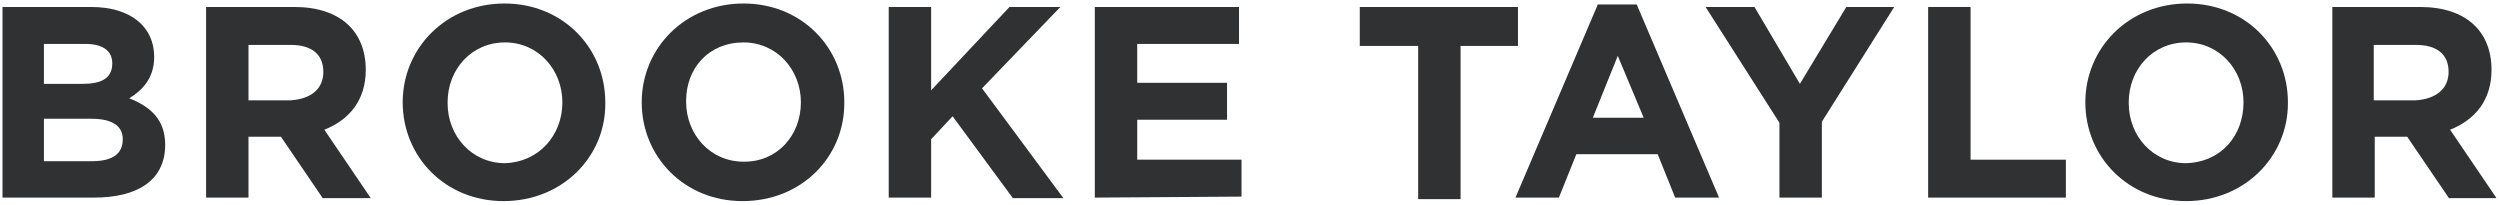 <?xml version="1.0" encoding="utf-8"?>
<!-- Generator: Adobe Illustrator 26.1.0, SVG Export Plug-In . SVG Version: 6.00 Build 0)  -->
<svg version="1.1" id="Layer_1" xmlns="http://www.w3.org/2000/svg" xmlns:xlink="http://www.w3.org/1999/xlink" x="0px" y="0px"
	 viewBox="0 0 501 41" style="enable-background:new 0 0 501 41;" xml:space="preserve">
<style type="text/css">
	.st0{fill:#303133;}
</style>
<g>
	<g>
		<path class="st0" d="M18.8,39.6H0.5V1.4h17.8c7.8,0,12.6,3.9,12.6,10l0,0c0,4.3-2.4,6.7-5,8.3c4.3,1.7,7.2,4.3,7.2,9.3l0,0
			C33.1,36.2,27.5,39.6,18.8,39.6z M22.5,12.7c0-2.6-2-3.9-5.4-3.9H8.8v8h7.8C20.3,16.8,22.5,15.7,22.5,12.7L22.5,12.7z M24.6,27.9
			c0-2.6-2-4.1-6.3-4.1H8.8v8.5h10C22.5,32.2,24.6,30.9,24.6,27.9C24.6,28.1,24.6,27.9,24.6,27.9z"/>
		<path class="st0" d="M64.6,39.6l-8.3-12.2h-6.5v12.2h-8.5V1.4H59c9.1,0,14.3,4.8,14.3,12.6l0,0c0,6.1-3.3,10-8.3,12l9.3,13.7H64.6
			z M64.8,14.4c0-3.7-2.6-5.4-6.5-5.4h-8.5v11.1h8.5C62.5,19.8,64.8,17.7,64.8,14.4L64.8,14.4z"/>
		<path class="st0" d="M100.9,40.3c-11.7,0-20.2-8.9-20.2-19.8l0,0c0-10.9,8.7-19.8,20.4-19.8s20.2,8.9,20.2,19.8v0.2
			C121.4,31.4,112.7,40.3,100.9,40.3z M112.7,20.5c0-6.5-4.8-12-11.5-12c-6.7,0-11.5,5.4-11.5,12v0.2c0,6.5,4.8,12,11.5,12
			C107.9,32.5,112.7,27.2,112.7,20.5L112.7,20.5z"/>
		<path class="st0" d="M148.8,40.3c-11.7,0-20.2-8.9-20.2-19.8l0,0c0-10.9,8.7-19.8,20.4-19.8c11.7,0,20.2,8.9,20.2,19.8v0.2
			C169.2,31.4,160.7,40.3,148.8,40.3z M160.5,20.5c0-6.5-4.8-12-11.5-12c-7,0-11.5,5.2-11.5,11.7v0.2c0,6.5,4.8,12,11.5,12
			C155.7,32.5,160.5,27.2,160.5,20.5L160.5,20.5z"/>
		<path class="st0" d="M202.9,39.6l-12-16.3l-4.3,4.6v11.7h-8.5V1.4h8.5v16.7l15.7-16.7h10.2l-15.7,16.3l16.3,22H202.9z"/>
		<path class="st0" d="M219.4,39.6V1.4h28.9v7.4h-20.4v7.8h18V24h-18v8h20.9v7.4L219.4,39.6L219.4,39.6z"/>
		<path class="st0" d="M292.7,9.2v30.7h-8.5V9.2h-11.7V1.4h31.7v7.8C304.2,9.2,292.7,9.2,292.7,9.2z"/>
		<path class="st0" d="M335.7,39.6l-3.5-8.7h-16.3l-3.5,8.7h-8.7l16.5-38.7h7.8l16.5,38.7H335.7z M324.2,11.2l-5,12.4h10.2
			L324.2,11.2z"/>
		<path class="st0" d="M365.1,24.4v15.2h-8.5v-15L341.8,1.4h9.8l9.1,15.4l9.3-15.4h9.6L365.1,24.4z"/>
		<path class="st0" d="M386.4,39.6V1.4h8.5V32H414v7.6H386.4L386.4,39.6z"/>
		<path class="st0" d="M438.1,40.3c-11.7,0-20.2-8.9-20.2-19.8l0,0c0-10.9,8.7-19.8,20.4-19.8c11.7,0,20.2,8.9,20.2,19.8v0.2
			C458.5,31.4,449.8,40.3,438.1,40.3z M449.6,20.5c0-6.5-4.8-12-11.5-12s-11.5,5.4-11.5,12v0.2c0,6.5,4.8,12,11.5,12
			C445.1,32.5,449.6,27.2,449.6,20.5L449.6,20.5z"/>
		<path class="st0" d="M490.7,39.6l-8.3-12.2h-6.5v12.2h-8.5V1.4h17.6c9.1,0,14.3,4.8,14.3,12.6l0,0c0,6.1-3.3,10-8.3,12l9.3,13.7
			H490.7z M490.7,14.4c0-3.7-2.6-5.4-6.5-5.4h-8.5v11.1h8.5C488.3,19.8,490.7,17.7,490.7,14.4L490.7,14.4z"/>
	</g>
</g>
</svg>
